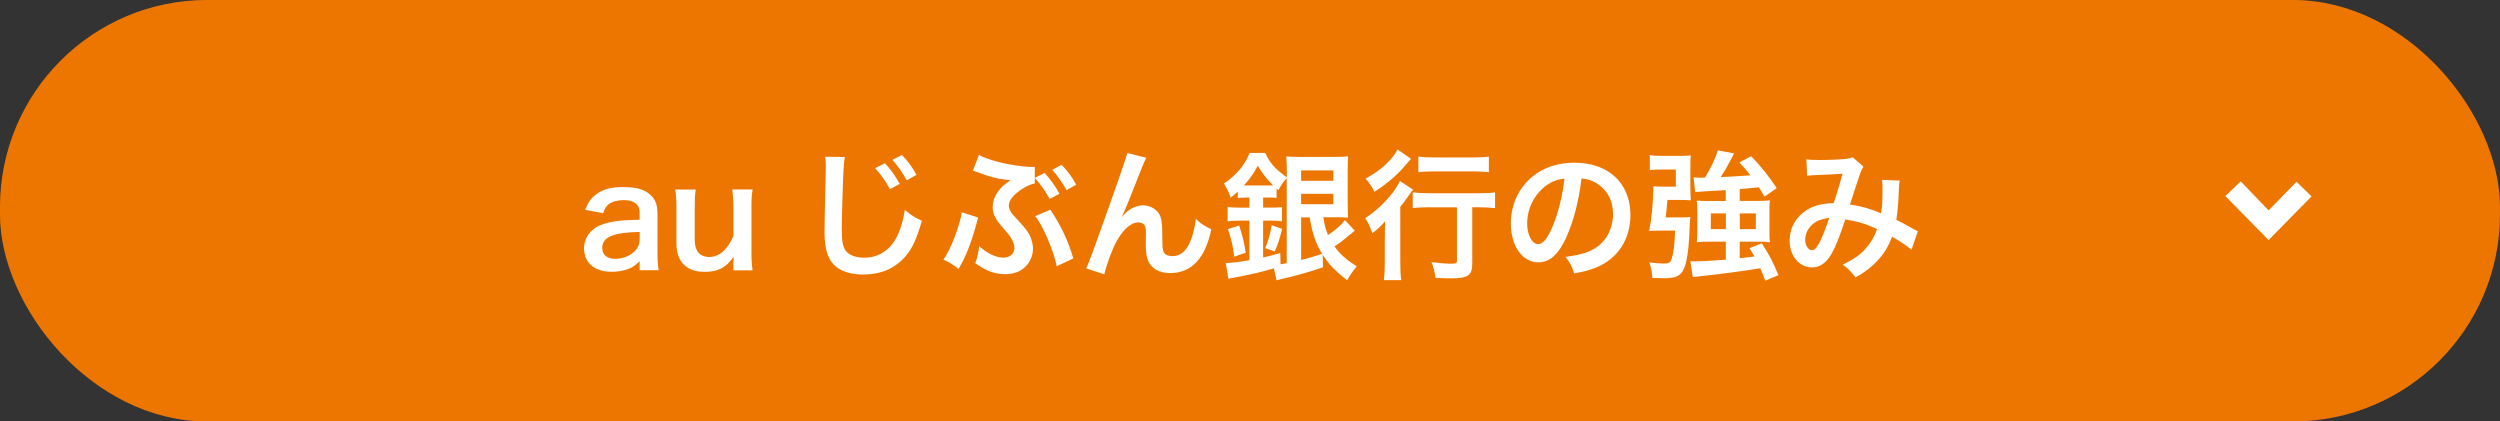 <?xml version="1.0" encoding="UTF-8"?><svg id="_イヤー_2" xmlns="http://www.w3.org/2000/svg" viewBox="0 0 461.87 77.87"><rect x="0" y="0" width="461.87" height="77.87" fill="#333333" stroke="none"/><defs><style>.cls-1{fill:#fff;}.cls-2{fill:none;stroke:#ed7600;stroke-miterlimit:10;stroke-width:1.87px;}.cls-3{fill:#ed7600;}</style></defs><g id="main"><g><rect class="cls-3" x=".93" y=".93" width="460" height="76" rx="37.32" ry="37.32"/><rect class="cls-2" x=".93" y=".93" width="460" height="76" rx="37.32" ry="37.32"/></g><polygon class="cls-1" points="413.97 33.51 419.12 38.87 424.28 33.58 427.05 36.29 419.12 44.35 411.13 36.23 413.97 33.51"/><g><path class="cls-1" d="M118.18,48.26c-1.04,.99-1.69,1.35-2.76,1.64-.75,.21-1.59,.31-2.42,.31-3.17,0-5.1-1.64-5.1-4.37,0-1.82,1.14-3.46,2.94-4.21,1.69-.7,3.61-.96,7.33-1.04v-1.33c0-1.51-1.01-2.29-2.99-2.29-1.04,0-2.11,.29-2.7,.75-.49,.36-.73,.73-1.04,1.66l-3.33-.6c.6-1.51,1.07-2.18,2.05-2.89,1.27-.94,2.73-1.33,4.97-1.33,2.5,0,4,.44,5.12,1.53,.88,.83,1.22,1.82,1.22,3.59v6.99c0,1.38,.05,2.08,.21,3.25h-3.51v-1.69Zm0-5.41c-4.97,.1-6.92,.96-6.92,2.99,0,1.22,.91,1.98,2.37,1.98,1.38,0,2.73-.52,3.61-1.38,.62-.62,.94-1.38,.94-2.29v-1.3Z"/><path class="cls-1" d="M139.04,35.02c-.18,1.12-.21,1.92-.21,3.38v8.16c0,1.43,.05,2.31,.21,3.38h-3.54v-1.38c0-.39,0-.47,.03-1.12-1.43,2.03-2.86,2.78-5.33,2.78-1.33,0-2.26-.23-3.12-.75-1.43-.91-2.11-2.37-2.11-4.5v-6.58c0-1.43-.08-2.42-.21-3.38h3.77c-.16,1.17-.18,2.05-.18,3.38v5.77c0,1.51,.39,2.47,1.2,2.96,.39,.21,.94,.36,1.43,.36,1.87,0,3.35-1.27,4.52-3.85v-5.25c0-1.27-.08-2.26-.21-3.38h3.74Z"/><path class="cls-1" d="M156.09,29.02c-.16,.75-.21,1.51-.31,3.51-.1,2.42-.26,7.7-.26,9.54,0,2.47,.16,3.41,.68,4.19,.6,.86,1.85,1.35,3.48,1.35,2.81,0,5.07-1.59,6.29-4.45,.57-1.35,.91-2.57,1.2-4.37,1.38,1.12,1.95,1.46,3.15,2-1.04,3.51-1.82,5.2-3.09,6.63-1.95,2.21-4.52,3.3-7.8,3.3-1.79,0-3.46-.42-4.55-1.14-1.79-1.2-2.55-3.2-2.55-6.68,0-1.35,.05-3.98,.21-10.48,.03-.78,.03-1.33,.03-1.69,0-.73-.03-1.09-.1-1.77l3.64,.05Zm7.41,1.14c1.12,1.22,1.82,2.21,2.73,3.82l-1.82,.96c-.88-1.59-1.61-2.63-2.73-3.87l1.82-.91Zm4.03,3.15c-.81-1.43-1.66-2.65-2.65-3.77l1.74-.91c1.17,1.2,1.87,2.18,2.7,3.67l-1.79,1.01Z"/><path class="cls-1" d="M180.71,40.2c-.05,.16-.08,.31-.1,.36-.03,.08-.1,.36-.21,.78-1.01,3.69-2.08,6.37-3.33,8.35-1.01-.83-1.64-1.22-2.78-1.72,1.3-1.74,2.94-5.98,3.41-8.74l3.02,.96Zm12.3-8.22c1.12,1.22,1.82,2.21,2.73,3.82l-1.82,.96c-.88-1.59-1.59-2.63-2.73-3.87l-.03,1.01c-.7,.13-1.33,.39-2.21,.94-1.66,1.04-2.57,2.16-2.57,3.12,0,.29,.1,.7,.23,.94,.26,.52,.36,.62,1.92,2.29,.94,1.04,1.46,1.72,1.79,2.47,.34,.78,.52,1.56,.52,2.29,0,1.35-.62,2.7-1.66,3.56-.91,.78-2.08,1.14-3.54,1.14-1.85,0-3.61-.65-5.46-2.03,.39-1.09,.52-1.66,.73-3.15,1.46,1.35,3.07,2.13,4.47,2.13,1.2,0,2.03-.73,2.03-1.79,0-.44-.13-.91-.42-1.46-.31-.65-.6-1.01-1.61-2.16-1.51-1.69-1.98-2.65-1.98-3.95,0-1.2,.49-2.34,1.43-3.41,.52-.57,.81-.83,1.87-1.53l-.34-.05-.52-.05c-1.59-.16-3.04-.55-5.23-1.38-.47-.16-.49-.18-.88-.29l1.14-2.91c.75,.44,1.82,.83,3.46,1.27,1.9,.52,4.86,.96,6.34,.96,.08,0,.26,0,.52-.03l-.03,2.05,1.82-.91Zm1.04,6.76c1.92,2.83,3.35,5.88,4.24,9l-3.07,1.46c-.42-2.57-2.7-7.9-3.98-9.26l2.81-1.2Zm2.99-3.61c-.81-1.43-1.66-2.65-2.65-3.77l1.74-.91c1.17,1.2,1.87,2.18,2.7,3.67l-1.79,1.01Z"/><path class="cls-1" d="M207.34,40.04q.16-.18,.49-.57c.83-.91,2.18-1.53,3.35-1.53s2.34,.6,2.91,1.48c.52,.83,.65,1.77,.65,4.76,0,1.87,.1,2.39,.57,2.78,.29,.23,.75,.36,1.38,.36,1.38,0,2.5-.96,3.25-2.78,.47-1.17,.86-2.78,.99-4.13,.86,.88,1.25,1.14,2.86,1.95-1.12,5.38-3.67,8.09-7.59,8.09-2,0-3.43-.78-4.08-2.26-.29-.68-.44-1.61-.44-2.89v-.26c.03-.94,.03-1.56,.03-1.82,0-.81-.05-1.2-.21-1.53-.18-.36-.65-.6-1.17-.6-1.4,0-2.86,1.3-4.13,3.64-.78,1.48-1.85,4.37-2.18,5.95l-3.35-1.09c.36-.75,.6-1.38,1.43-3.64q5.98-16.61,6.16-17.68l3.51,.88c-.36,.7-.49,.99-1.27,2.99-1.48,3.8-2.63,6.63-3.2,7.85l.05,.05Z"/><path class="cls-1" d="M244.49,40.17c.26,1.61,.42,2.21,.86,3.25,1.51-1.01,2.47-1.87,3.12-2.76l1.82,1.95q-.42,.34-1.61,1.33c-.57,.49-1.2,.96-2.13,1.59,.99,1.4,2.11,2.42,4.11,3.67-.62,.75-1.14,1.48-1.79,2.57-2.24-1.74-3.38-2.94-4.5-4.73l.05,2.34c-2.29,.81-5.46,1.69-7.7,2.18q-.47,.1-.88,.23l-.49-2.21c-1.77,.52-4.06,1.09-5.77,1.4-.88,.18-2.26,.44-2.63,.52l-.49-2.91c1.12-.03,2.11-.13,4.37-.52v-7.31h-1.51c-1.01,0-1.82,.05-2.52,.13v-2.65c.68,.08,1.46,.13,2.55,.13h1.48v-1.87h-.57c-.6,0-1.07,.03-1.59,.08v-1.2c-.55,.52-.73,.68-1.3,1.14-.39-1.12-.65-1.64-1.27-2.6,.99-.65,1.95-1.48,2.73-2.37,.88-.99,1.46-1.9,2.05-3.3h2.86c.91,1.92,1.72,2.86,4,4.52v-1.12c0-1.09-.05-1.98-.1-2.76,.7,.08,1.35,.1,2.5,.1h6.5c1.2,0,1.85-.03,2.42-.13-.05,.65-.08,1.3-.08,2.89v5.77q.03,2.18,.08,2.7c-.52-.05-1.07-.08-1.92-.08h-2.63Zm-16.46,7.25c-.26-2.03-.57-3.33-1.17-5.1l2.08-.65c.62,1.95,.94,3.17,1.2,5.02l-2.11,.73Zm2.21-13.16h4.08c.42,0,.6,0,.88-.03-1.27-1.27-1.98-2.16-2.83-3.61-.83,1.56-1.46,2.44-2.57,3.64h.44Zm3.12,13.31c1.22-.29,1.69-.39,3.17-.83l.05,2.08c.52-.08,.7-.1,1.14-.21v-15.73c-.81,.99-1.09,1.4-1.53,2.26l-.34-.31v1.74c-.49-.05-.99-.08-1.61-.08h-.88v1.87h1.33c.99,0,1.59-.03,2.16-.1v2.63c-.65-.1-1.17-.13-2.16-.13h-1.33v6.81Zm.39-1.72c.57-1.4,.88-2.5,1.2-4.24l1.92,.68c-.44,1.82-.73,2.7-1.35,4.16l-1.77-.6Zm6.63-12.45h5.95v-1.92h-5.95v1.92Zm0,4.32h5.95v-1.92h-5.95v1.92Zm0,2.44v7.88c1.46-.36,2.13-.57,3.87-1.14-1.25-2.13-1.79-3.74-2.29-6.73h-1.59Z"/><path class="cls-1" d="M255.85,43.89c0-1.09,0-1.25,.05-3.02-.68,.81-1.46,1.56-2.37,2.21-.39-1.17-.73-1.85-1.3-2.78,2.73-1.77,5.41-4.63,6.4-6.86l2.44,1.61c-.26,.29-.49,.6-.86,1.14-.6,.86-.83,1.2-1.51,2.03v10.25c0,1.38,.05,2.42,.18,3.28h-3.22c.13-.81,.18-1.95,.18-3.3v-4.55Zm4.84-14.54q-.29,.31-.78,.88c-1.69,2.03-3.54,3.64-5.98,5.2-.52-1.01-.96-1.64-1.64-2.44,2.05-1.12,3.38-2.16,4.65-3.56,.57-.68,.91-1.17,1.25-1.82l2.5,1.74Zm3.51,8.94c-1.2,0-2.39,.05-3.2,.16v-2.91c.78,.1,1.95,.16,3.2,.16h8.84c1.46,0,2.5-.05,3.17-.16v2.91c-.86-.1-1.95-.16-3.09-.16h-1.12v10.35c0,2.24-.75,2.78-3.9,2.78-.88,0-1.66-.03-2.89-.08-.16-1.14-.31-1.82-.75-2.91,1.38,.18,2.73,.29,3.54,.29,1.04,0,1.17-.05,1.17-.62v-9.8h-4.97Zm-2.16-9.36c.73,.1,1.69,.16,3.04,.16h7.02c1.3,0,2.18-.05,2.96-.16v2.89c-.91-.1-1.87-.16-2.91-.16h-7.07c-1.09,0-2.18,.05-3.04,.16v-2.89Z"/><path class="cls-1" d="M289.5,43.58c-1.48,3.35-3.15,4.89-5.28,4.89-2.96,0-5.1-3.02-5.1-7.2,0-2.86,1.01-5.54,2.86-7.57,2.18-2.39,5.25-3.64,8.94-3.64,6.24,0,10.3,3.8,10.3,9.65,0,4.5-2.34,8.09-6.32,9.7-1.25,.52-2.26,.78-4.08,1.09-.44-1.38-.75-1.95-1.59-3.04,2.39-.31,3.95-.73,5.17-1.43,2.26-1.25,3.61-3.72,3.61-6.5,0-2.5-1.12-4.52-3.2-5.77-.81-.47-1.48-.68-2.63-.78-.49,4.08-1.4,7.67-2.7,10.61Zm-3.82-9.31c-2.18,1.56-3.54,4.24-3.54,7.02,0,2.13,.91,3.82,2.05,3.82,.86,0,1.74-1.09,2.68-3.33,.99-2.34,1.85-5.85,2.16-8.79-1.35,.16-2.29,.52-3.35,1.27Z"/><path class="cls-1" d="M310.45,40.17c.86,0,1.35-.03,1.82-.08-.05,.52-.05,.7-.08,1.25-.16,3.9-.26,4.99-.65,6.89-.34,1.59-.83,2.39-1.74,2.83-.52,.23-1.17,.34-2.26,.34-.81,0-1.48-.03-2.26-.05-.1-1.2-.21-1.74-.55-2.89,.96,.16,1.92,.23,2.55,.23,.96,0,1.27-.13,1.46-.65,.44-1.09,.65-2.83,.73-5.43h-2.99c-.7,0-1.2,.03-1.79,.05,.44-2.21,.73-5.28,.78-8.27,.57,.08,.88,.1,2.16,.1h1.98v-3.17h-2.55c-1.07,0-1.72,.03-2.26,.1v-2.78c.57,.13,1.22,.16,2.42,.16h3.15c.86,0,1.4-.03,2-.08-.08,.68-.08,1.2-.08,1.98v3.9c0,.78,.03,1.59,.08,2.42-.52-.05-1.01-.08-1.85-.08h-2.47q-.18,2.21-.31,3.22h2.73Zm8.4-5.04c-3.46,.18-5.36,.31-5.67,.36l-.29-2.73c.42,.05,.81,.08,1.35,.08q.18,0,.75-.03c1.2-1.98,1.82-3.33,2.39-5.02l2.99,.55q-.29,.57-.96,1.82c-.49,.94-.81,1.48-1.53,2.57,1.92-.1,3.77-.21,5.51-.34-.6-.78-.99-1.22-2.03-2.39l2.16-1.14c1.79,1.85,3.2,3.61,4.73,5.9l-2.26,1.56c-.49-.88-.7-1.17-1.04-1.72-1.43,.16-2.29,.23-3.54,.34v2.18h3.51c.94,0,1.4-.03,2.08-.1-.1,.6-.1,1.01-.1,1.82v3.88c0,.88,0,1.35,.1,2.03-.68-.08-1.38-.1-2.16-.1h-3.43v3.07q1.4-.16,2.73-.34c-.26-.47-.47-.81-.91-1.53l2.24-.91c1.59,2.47,2.03,3.35,3.09,5.9l-2.44,1.01c-.44-1.2-.6-1.64-.91-2.29-3.17,.52-7.62,1.12-10.74,1.43-1.22,.13-1.27,.13-1.74,.21l-.44-2.96c.34,.05,.52,.05,.78,.05,1.07,0,3.46-.13,5.77-.31v-3.33h-3.12c-.96,0-1.53,.03-2.24,.1,.05-.62,.1-1.27,.1-2.05v-3.72c0-.68-.05-1.33-.1-1.92,.65,.05,1.2,.08,2.18,.08h3.17v-2Zm-2.78,4.29v2.91h2.78v-2.91h-2.78Zm5.36,2.91h2.96v-2.91h-2.96v2.91Z"/><path class="cls-1" d="M333.72,29.43c.6,.1,1.25,.13,2.63,.13,1.56,0,3.88-.1,4.84-.23,.52-.05,.7-.1,1.04-.31l2.05,1.77c-.23,.31-.36,.6-.55,1.09-.13,.31-1.72,5.1-1.95,5.9,2.03,.29,3.77,.78,5.75,1.64,.21-1.33,.26-2.39,.26-4.81,0-.57-.03-.86-.1-1.38l3.28,.13c-.1,.55-.13,.75-.16,1.74-.08,2.29-.21,3.85-.47,5.51,.83,.42,1.98,1.01,2.78,1.48,.7,.42,.81,.44,1.2,.62l-1.17,3.43c-.75-.65-2.26-1.66-3.59-2.42-.73,1.92-1.51,3.2-2.83,4.58-1.14,1.2-2.44,2.16-3.93,2.94-1.09-1.35-1.35-1.61-2.37-2.34,1.95-.94,2.96-1.61,4.03-2.73,1.04-1.12,1.9-2.52,2.31-3.85-1.85-.88-3.38-1.38-5.85-1.79-1.14,3.43-1.82,5.1-2.57,6.4-.96,1.66-2.13,2.47-3.56,2.47-2.39,0-4.16-2.11-4.16-4.94,0-2.39,1.17-4.42,3.22-5.69,1.35-.83,2.73-1.17,4.92-1.25,.68-2.05,.99-3.04,1.64-5.43-1.33,.1-1.95,.13-4.5,.23-1.07,.05-1.53,.08-2.05,.16l-.13-3.04Zm.78,12.38c-.65,.7-.99,1.59-.99,2.5,0,1.07,.57,1.92,1.27,1.92,.49,0,.88-.47,1.48-1.64,.52-1.04,1.14-2.65,1.69-4.34-1.74,.26-2.65,.68-3.46,1.56Z"/></g></g></svg>